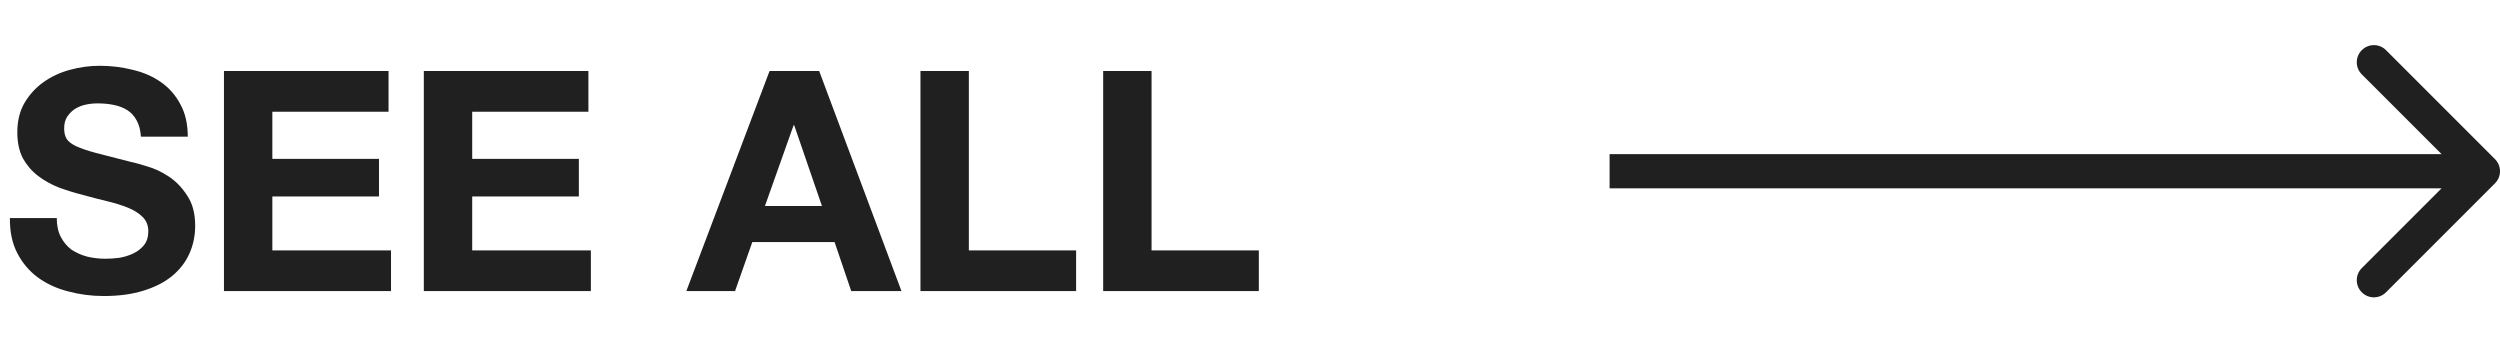 <svg width="146" height="20" viewBox="0 0 146 20" fill="none" xmlns="http://www.w3.org/2000/svg">
<path d="M145.707 10.707C146.098 10.317 146.098 9.683 145.707 9.293L139.343 2.929C138.953 2.538 138.319 2.538 137.929 2.929C137.538 3.319 137.538 3.953 137.929 4.343L143.586 10L137.929 15.657C137.538 16.047 137.538 16.68 137.929 17.071C138.319 17.462 138.953 17.462 139.343 17.071L145.707 10.707ZM94 11L145 11L145 9L94 9L94 11Z" fill="#202020"/>
<path d="M3.315 12.734H0.579C0.567 13.526 0.711 14.21 1.011 14.786C1.311 15.362 1.713 15.836 2.217 16.208C2.733 16.58 3.321 16.85 3.981 17.018C4.653 17.198 5.343 17.288 6.051 17.288C6.927 17.288 7.695 17.186 8.355 16.982C9.027 16.778 9.585 16.496 10.03 16.136C10.486 15.764 10.828 15.326 11.056 14.822C11.284 14.318 11.398 13.772 11.398 13.184C11.398 12.464 11.242 11.876 10.93 11.42C10.63 10.952 10.27 10.58 9.849 10.304C9.429 10.028 9.003 9.83 8.571 9.71C8.151 9.578 7.821 9.488 7.581 9.44C6.777 9.236 6.123 9.068 5.619 8.936C5.127 8.804 4.737 8.672 4.449 8.54C4.173 8.408 3.987 8.264 3.891 8.108C3.795 7.952 3.747 7.748 3.747 7.496C3.747 7.22 3.807 6.992 3.927 6.812C4.047 6.632 4.197 6.482 4.377 6.362C4.569 6.242 4.779 6.158 5.007 6.11C5.235 6.062 5.463 6.038 5.691 6.038C6.039 6.038 6.357 6.068 6.645 6.128C6.945 6.188 7.209 6.29 7.437 6.434C7.665 6.578 7.845 6.776 7.977 7.028C8.121 7.28 8.205 7.598 8.229 7.982H10.966C10.966 7.238 10.822 6.608 10.534 6.092C10.258 5.564 9.879 5.132 9.399 4.796C8.919 4.46 8.367 4.22 7.743 4.076C7.131 3.92 6.489 3.842 5.817 3.842C5.241 3.842 4.665 3.92 4.089 4.076C3.513 4.232 2.997 4.472 2.541 4.796C2.085 5.12 1.713 5.528 1.425 6.02C1.149 6.5 1.011 7.07 1.011 7.73C1.011 8.318 1.119 8.822 1.335 9.242C1.563 9.65 1.857 9.992 2.217 10.268C2.577 10.544 2.985 10.772 3.441 10.952C3.897 11.12 4.365 11.264 4.845 11.384C5.313 11.516 5.775 11.636 6.231 11.744C6.687 11.852 7.095 11.978 7.455 12.122C7.815 12.266 8.103 12.446 8.319 12.662C8.547 12.878 8.661 13.16 8.661 13.508C8.661 13.832 8.577 14.102 8.409 14.318C8.241 14.522 8.031 14.684 7.779 14.804C7.527 14.924 7.257 15.008 6.969 15.056C6.681 15.092 6.411 15.11 6.159 15.11C5.787 15.11 5.427 15.068 5.079 14.984C4.731 14.888 4.425 14.75 4.161 14.57C3.909 14.378 3.705 14.132 3.549 13.832C3.393 13.532 3.315 13.166 3.315 12.734ZM13.079 4.148V17H22.835V14.624H15.905V11.474H22.133V9.278H15.905V6.524H22.691V4.148H13.079ZM24.751 4.148V17H34.507V14.624H27.577V11.474H33.805V9.278H27.577V6.524H34.363V4.148H24.751ZM44.672 12.032L46.346 7.316H46.382L48.002 12.032H44.672ZM44.942 4.148L40.082 17H42.926L43.934 14.138H48.74L49.712 17H52.646L47.84 4.148H44.942ZM53.755 4.148V17H62.845V14.624H56.581V4.148H53.755ZM64.425 4.148V17H73.515V14.624H67.251V4.148H64.425Z" fill="#202020"/>
</svg>
